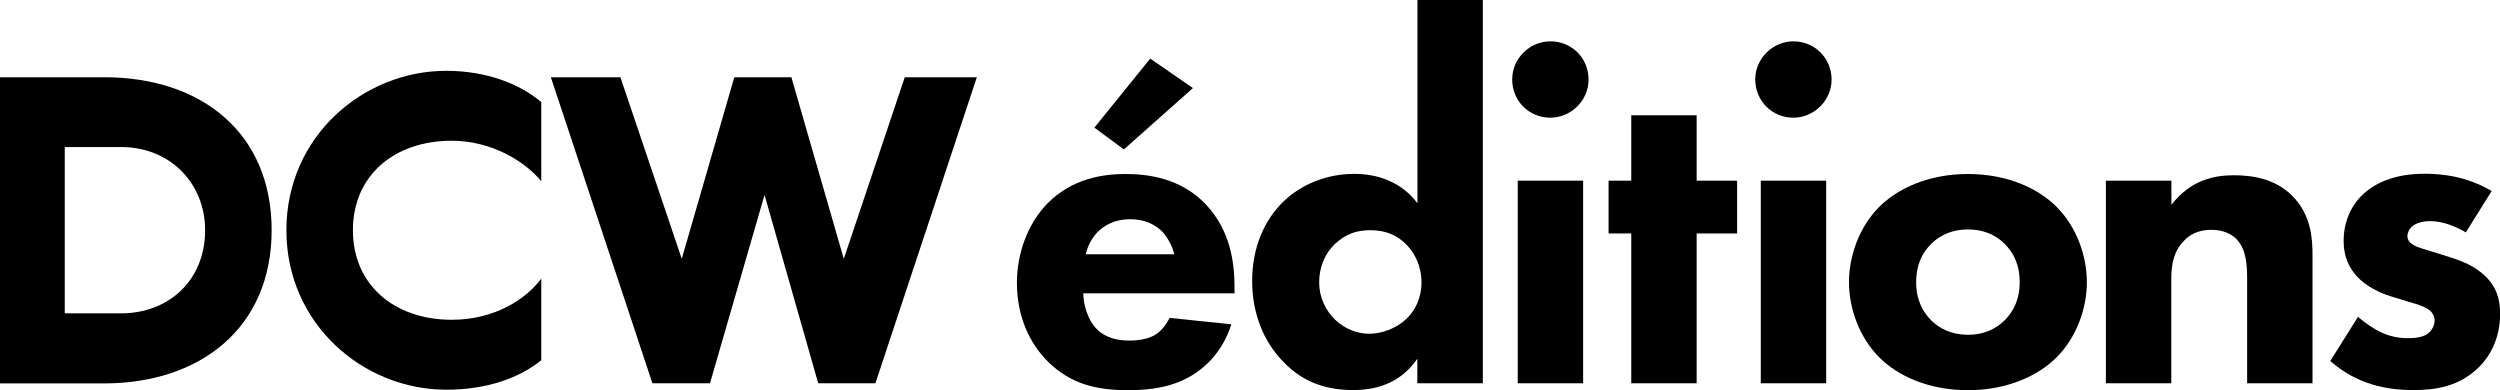 <svg viewBox="0 0 198.42 30.96" xmlns="http://www.w3.org/2000/svg" data-name="Calque 1" id="Calque_1">
  <polygon points="129.47 9.15 129.47 14.34 127.67 14.34 127.67 18.53 129.47 18.53 129.47 30.42 134.66 30.42 134.66 18.53 137.87 18.53 137.87 14.34 134.66 14.34 134.66 9.15 129.47 9.15"></polygon>
  <polygon points="71.81 6.13 66.97 20.54 62.81 6.13 58.28 6.13 54.11 20.54 49.24 6.13 43.72 6.13 51.78 30.42 56.35 30.42 60.68 15.47 64.94 30.42 69.48 30.42 77.53 6.13 71.81 6.13"></polygon>
  <path d="M35.86,25.38c-4.57,0-7.85-2.77-7.85-7.11s3.28-7.1,7.85-7.1c3.18,0,5.85,1.67,7.1,3.22v-6.29c-1.73-1.46-4.38-2.48-7.54-2.48-6.56,0-12.69,5.18-12.69,12.65s6.12,12.66,12.69,12.66c3.2,0,5.79-.92,7.54-2.34v-6.48c-1.22,1.65-3.72,3.27-7.1,3.27"></path>
  <path d="M144.94,30.42h-5.19V14.34h5.19v16.08ZM142.31,3.28c1.72-.01,3.07,1.34,3.06,3.06-.02,1.63-1.37,2.98-3,3-1.72.02-3.07-1.34-3.06-3.06.01-1.63,1.37-2.98,3-3"></path>
  <path d="M153.27,19.36c-.76.76-1.19,1.73-1.19,3.03,0,1.48.58,2.41,1.19,3.03.65.65,1.59,1.15,2.95,1.15,1.15,0,2.13-.4,2.89-1.15.75-.76,1.19-1.73,1.19-3.03s-.43-2.27-1.19-3.03c-.76-.76-1.73-1.15-2.92-1.15s-2.16.4-2.92,1.15M163.22,28.37c-1.44,1.44-3.9,2.6-7.03,2.6s-5.59-1.15-7.03-2.6c-1.62-1.62-2.41-3.93-2.41-5.98s.79-4.36,2.41-5.98c1.44-1.44,3.89-2.6,7.03-2.6s5.59,1.15,7.03,2.6c1.62,1.62,2.41,3.93,2.41,5.98s-.79,4.36-2.41,5.98"></path>
  <path d="M167.15,14.34h5.19v1.91c1.59-2.02,3.46-2.34,4.97-2.34,1.4,0,3.24.25,4.61,1.62,1.52,1.51,1.62,3.42,1.62,4.72v10.17h-5.19v-8.25c0-1.05-.04-2.38-.86-3.21-.4-.4-1.05-.72-1.99-.72-1.08,0-1.76.43-2.16.87-.87.87-1.01,2.02-1.01,3.06v8.25h-5.19V14.34Z"></path>
  <path d="M195.72,18.45c-.79-.47-1.84-.9-2.85-.9-.54,0-1.15.14-1.48.47-.18.18-.32.47-.32.72,0,.36.25.58.51.72.36.22.9.32,1.55.54l1.37.43c.9.29,1.84.65,2.67,1.41.94.87,1.26,1.84,1.26,3.06,0,2.13-.94,3.5-1.66,4.22-1.59,1.59-3.53,1.84-5.23,1.84-2.16,0-4.5-.47-6.59-2.31l2.2-3.5c.5.43,1.23.94,1.76,1.19.72.36,1.48.5,2.16.5.32,0,1.15,0,1.62-.36.33-.25.54-.65.54-1.04,0-.29-.11-.65-.58-.94-.36-.22-.83-.36-1.59-.58l-1.3-.4c-.94-.29-1.91-.79-2.6-1.48-.75-.79-1.15-1.69-1.15-2.92,0-1.55.62-2.85,1.55-3.71,1.44-1.33,3.39-1.62,4.86-1.62,2.38,0,4.04.61,5.34,1.37l-2.05,3.28Z"></path>
  <path d="M9.61,11.67h-4.47v13.2h4.47c3.76,0,6.67-2.6,6.67-6.6,0-3.72-2.78-6.6-6.67-6.6M8.26,6.13c7.72,0,13.3,4.4,13.3,12.15s-5.68,12.15-13.3,12.15H0V6.13h8.26Z"></path>
  <path d="M94.68,6.99l-5.48,4.87-2.34-1.73,4.43-5.48,3.39,2.34ZM93.2,20.18c-.03-.14-.29-1.15-1.04-1.88-.58-.54-1.4-.9-2.45-.9-1.33,0-2.12.54-2.63,1.05-.39.43-.75,1.01-.9,1.73h7.03ZM97.99,23.28h-12.01c0,.87.33,2.02.97,2.74.79.86,1.88,1.01,2.67,1.01s1.55-.14,2.09-.47c.07-.04.68-.43,1.12-1.33l4.9.51c-.72,2.27-2.16,3.46-3.1,4.04-1.55.94-3.28,1.19-5.08,1.19-2.42,0-4.54-.43-6.42-2.31-1.4-1.41-2.42-3.53-2.42-6.2,0-2.31.83-4.69,2.45-6.34,1.95-1.95,4.36-2.31,6.17-2.31s4.4.33,6.38,2.42c1.91,2.02,2.27,4.54,2.27,6.52v.54Z"></path>
  <path d="M105.96,19.35c-.75.72-1.26,1.77-1.26,3.06,0,1.19.51,2.23,1.26,2.96.79.76,1.8,1.12,2.71,1.12.97,0,2.13-.4,2.96-1.19.61-.58,1.19-1.55,1.19-2.88s-.54-2.31-1.15-2.96c-.83-.87-1.8-1.19-2.92-1.19-1.04,0-1.95.29-2.78,1.08M117.68,30.42h-5.19v-1.95c-.79,1.15-2.23,2.49-5.08,2.49-2.38,0-4.11-.76-5.51-2.2-1.66-1.66-2.52-3.97-2.52-6.45,0-2.67.97-4.87,2.52-6.35,1.4-1.33,3.39-2.16,5.59-2.16,1.76,0,3.71.58,5.01,2.34V0h5.19v30.42Z"></path>
  <path d="M125.65,30.42h-5.19V14.34h5.19v16.08ZM123.03,3.28c1.72-.01,3.07,1.34,3.05,3.06-.01,1.63-1.37,2.98-3,3-1.72.02-3.08-1.34-3.06-3.06.01-1.63,1.37-2.98,3-3"></path>
</svg>